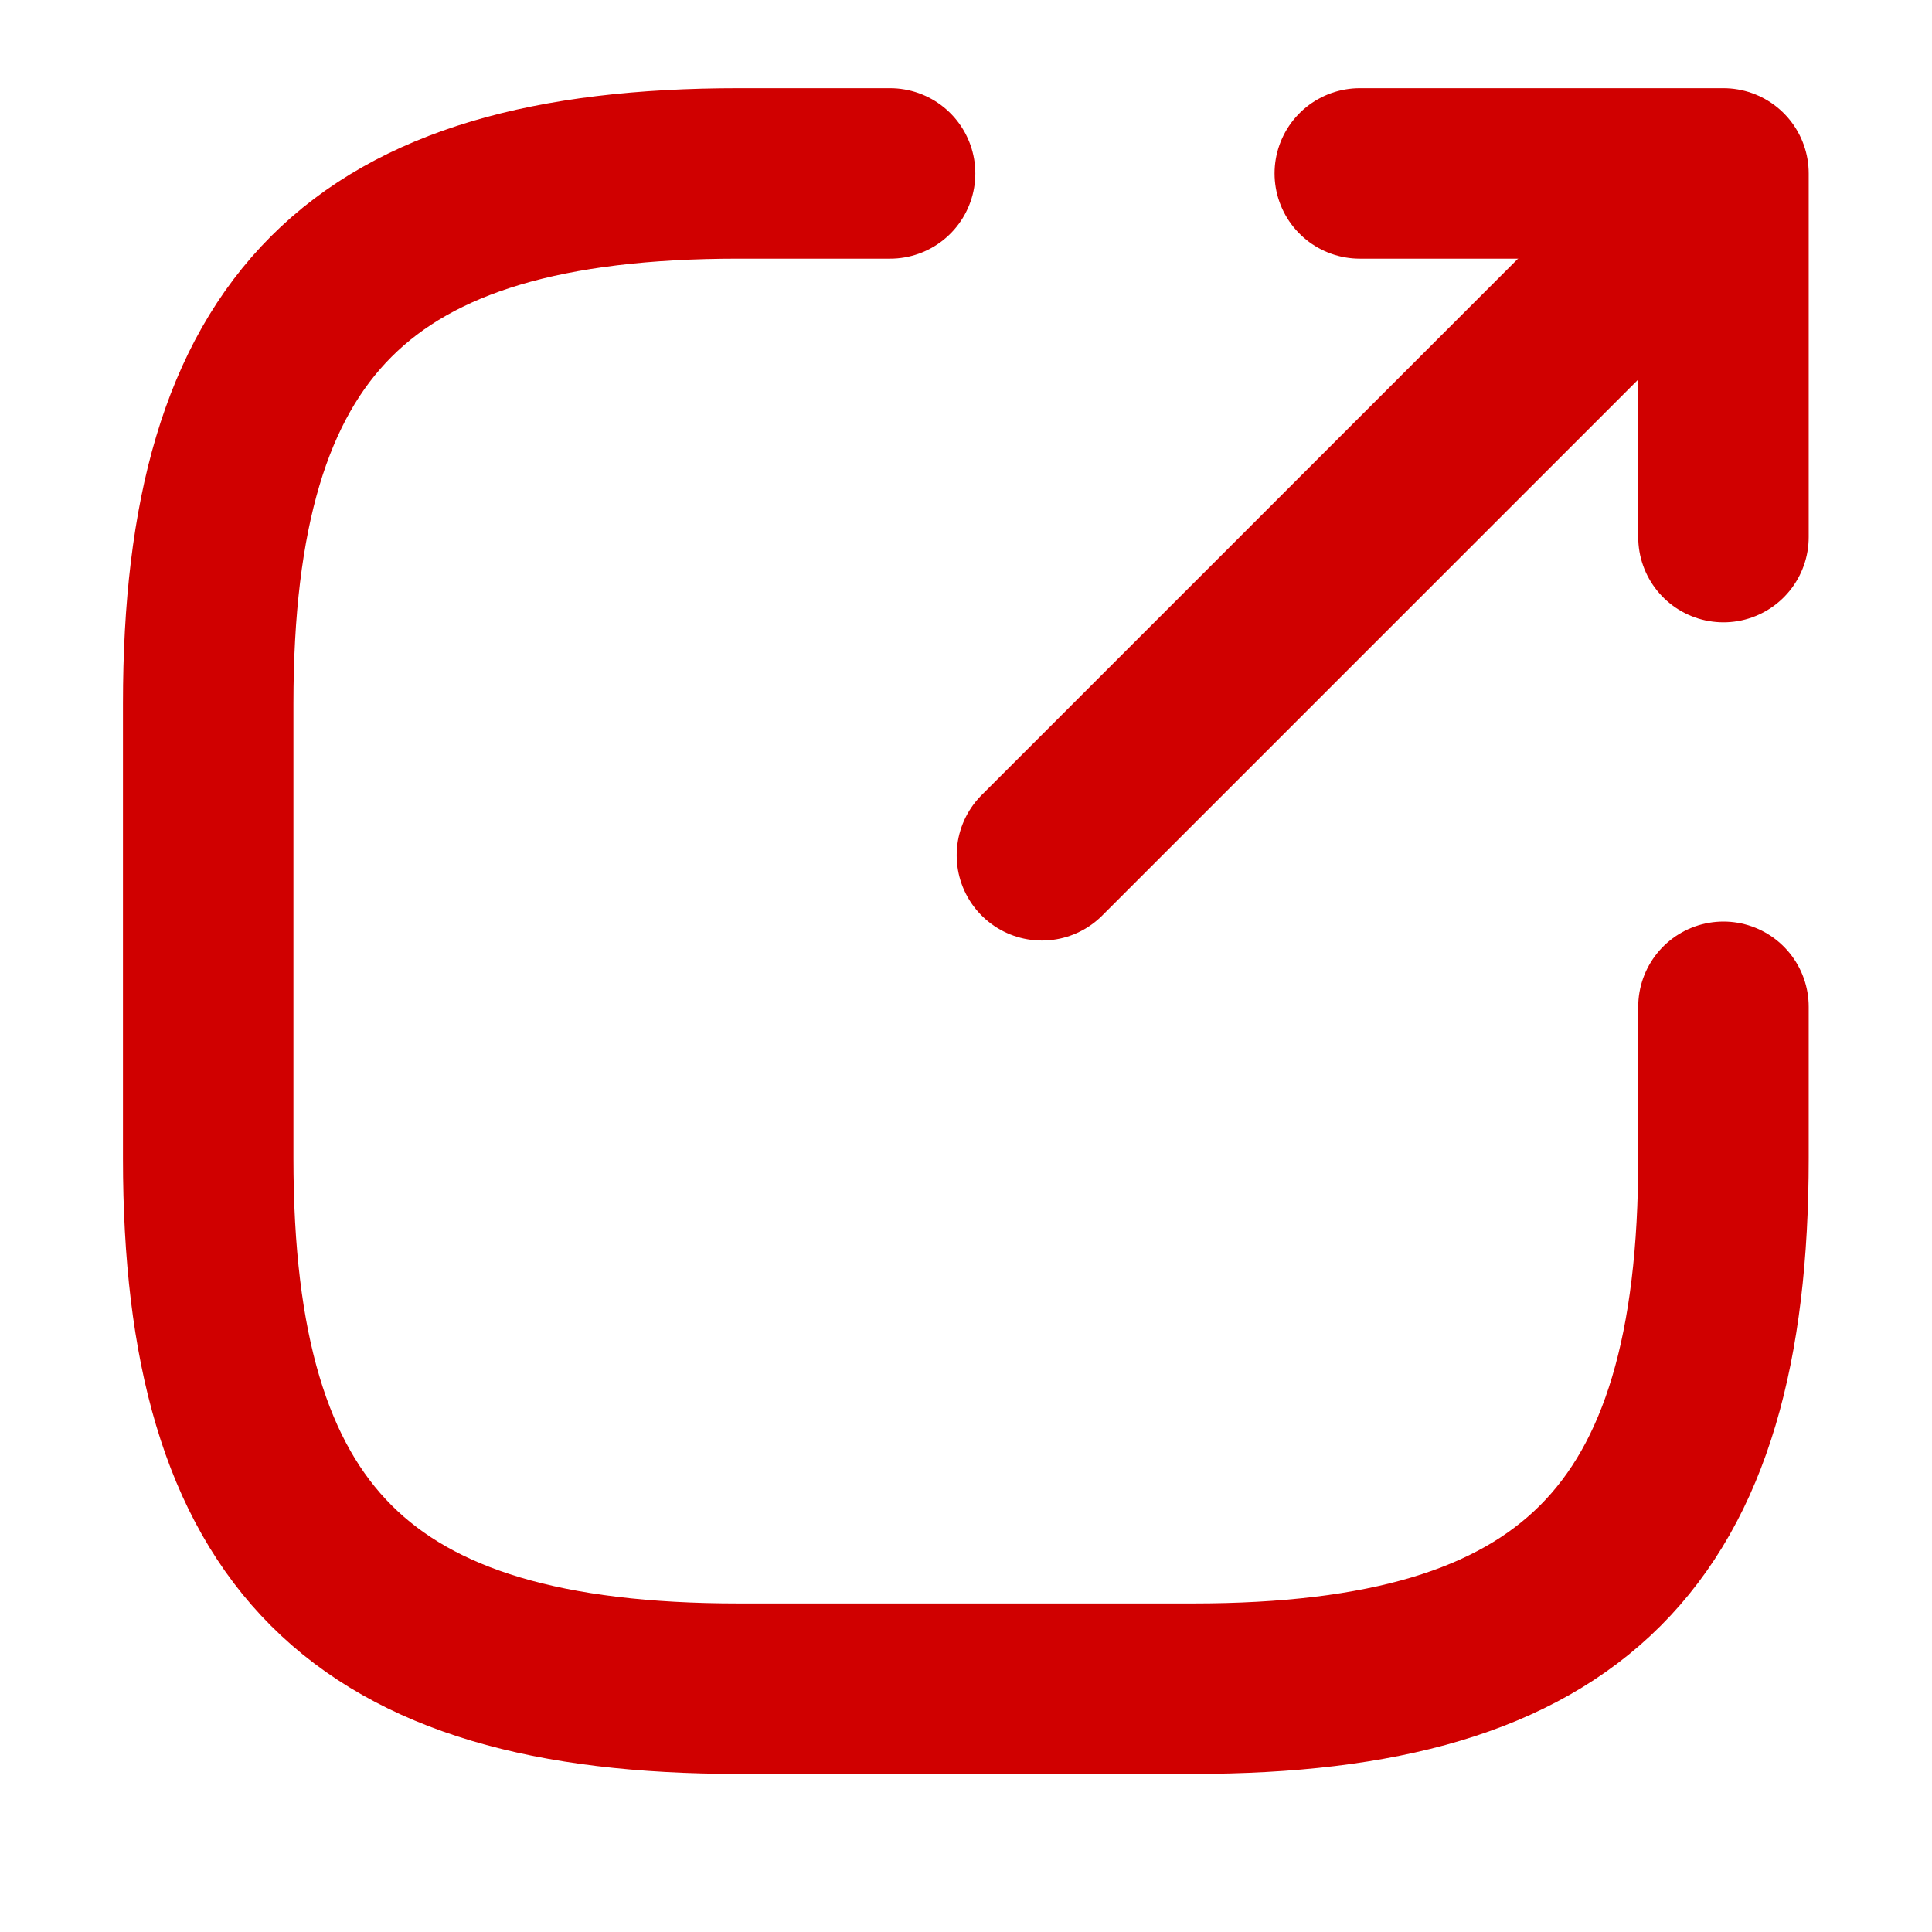 <svg width="17" height="17" viewBox="0 0 17 17" fill="none" xmlns="http://www.w3.org/2000/svg">
<path d="M9.168 7.526L14.635 2.059" stroke="#D00000" stroke-width="1.5" stroke-linecap="round" stroke-linejoin="round"/>
<path d="M15.165 4.726V1.526H11.965" stroke="#D00000" stroke-width="1.5" stroke-linecap="round" stroke-linejoin="round"/>
<path d="M7.832 1.526H6.499C3.165 1.526 1.832 2.859 1.832 6.192V10.192C1.832 13.526 3.165 14.859 6.499 14.859H10.499C13.832 14.859 15.165 13.526 15.165 10.192V8.859" stroke="#D00000" stroke-width="1.5" stroke-linecap="round" stroke-linejoin="round"/>
</svg>
